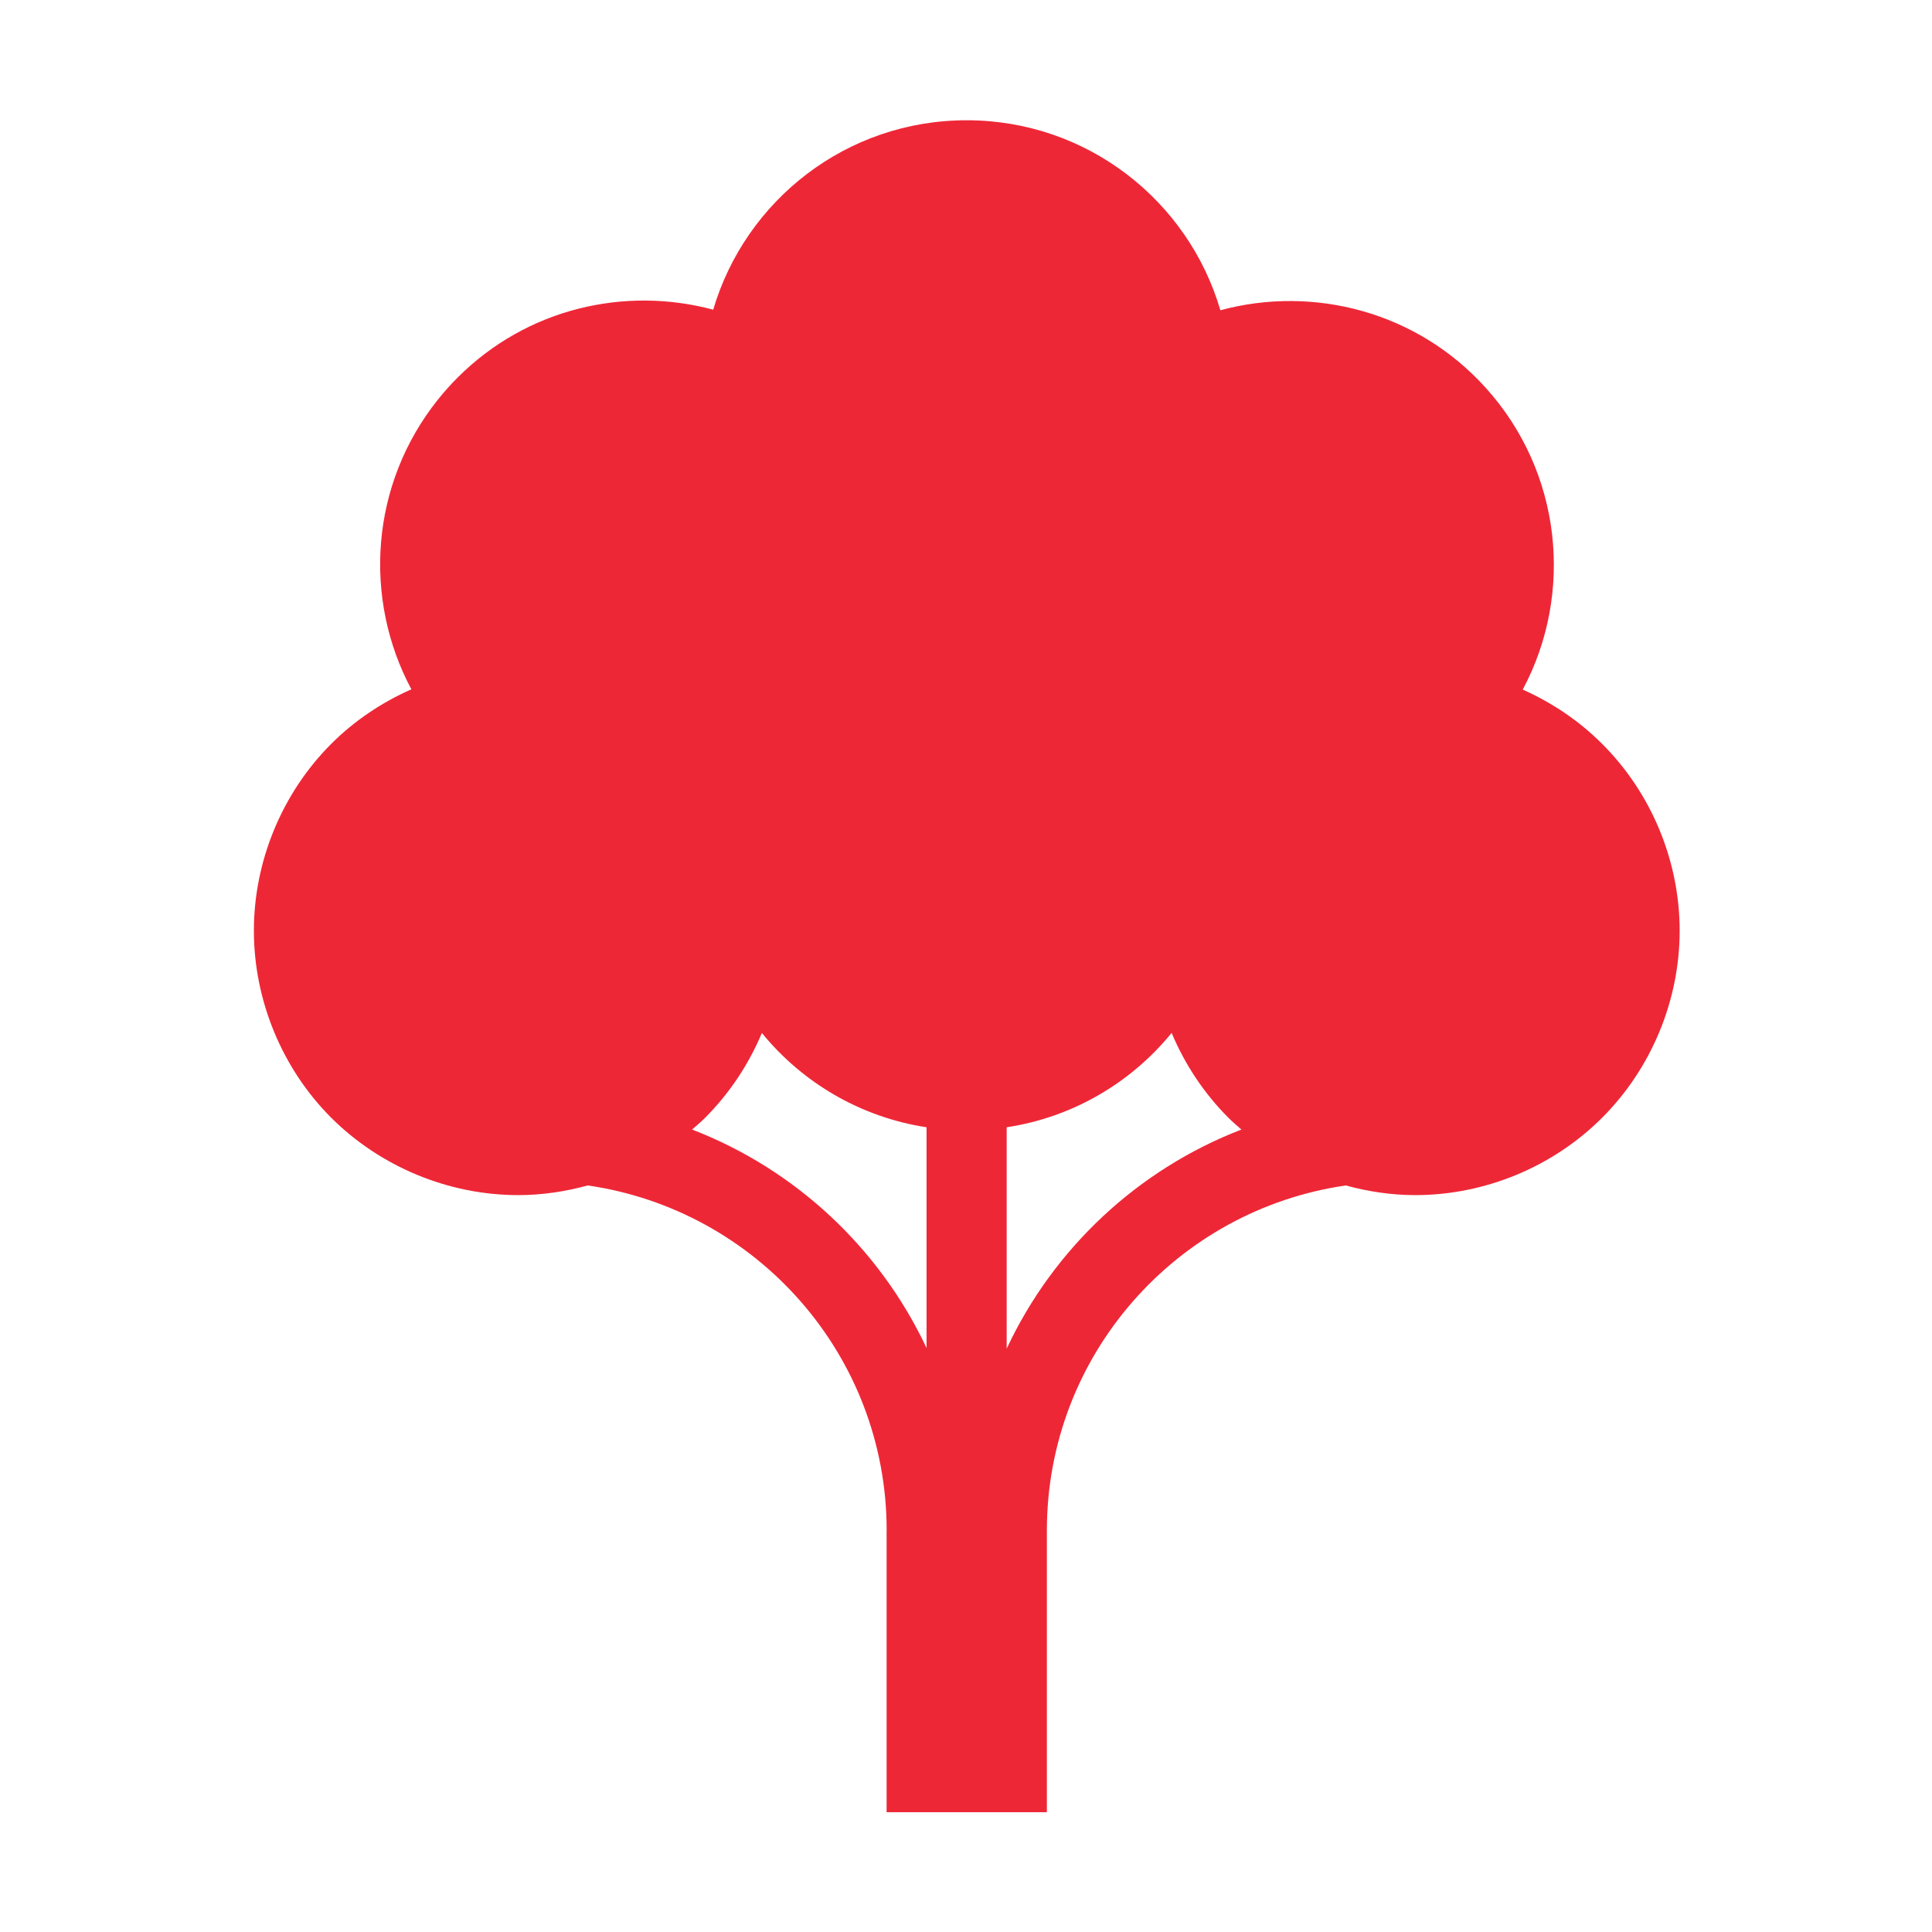 <?xml version="1.0" encoding="UTF-8" standalone="no"?>
<!DOCTYPE svg PUBLIC "-//W3C//DTD SVG 1.1//EN" "http://www.w3.org/Graphics/SVG/1.1/DTD/svg11.dtd">
<svg width="100%" height="100%" viewBox="0 0 160 160" version="1.1" xmlns="http://www.w3.org/2000/svg" xmlns:xlink="http://www.w3.org/1999/xlink" xml:space="preserve" xmlns:serif="http://www.serif.com/" style="fill-rule:evenodd;clip-rule:evenodd;stroke-linejoin:round;stroke-miterlimit:2;">
    <g transform="matrix(1,0,0,1,-200,0)">
        <g id="Alamos" transform="matrix(0.452,0,0,0.452,200,0)">
            <rect x="0" y="0" width="354.331" height="354.331" style="fill:none;"/>
            <g id="Pictograma-Álamos" serif:id="Pictograma Álamos" transform="matrix(1.316,0,0,1.316,-108.877,-910.563)">
                <path d="M305.788,795.479C302.596,792.279 298.825,789.75 294.738,787.925C301.896,774.529 300.184,757.633 289.588,745.916C280.088,735.362 265.696,731.587 252.642,735.112C248.163,719.833 234.063,708.662 217.334,708.662L217.3,708.662C200.596,708.662 186.53,719.791 182.03,735.033C169.738,731.741 156.092,734.833 146.455,744.475C145.492,745.433 144.571,746.466 143.721,747.525C134.238,759.379 133.28,775.295 140.005,787.887C135.884,789.712 132.071,792.258 128.85,795.479C122.009,802.325 118.08,811.8 118.08,821.495C118.08,831.187 122.009,840.7 128.85,847.537C135.717,854.383 145.196,858.308 154.892,858.308C158.175,858.308 161.421,857.82 164.563,856.962C188.088,860.366 206.18,880.558 206.18,905.025L206.171,905.025L206.171,944.227L228.484,944.227L228.484,905.025C228.484,880.558 246.575,860.366 270.1,856.962C273.238,857.82 276.488,858.308 279.771,858.308C289.467,858.308 298.942,854.383 305.788,847.537C312.659,840.67 316.584,831.187 316.584,821.495C316.584,811.8 312.659,802.325 305.788,795.479ZM222.888,879.679L222.888,848.862C232.121,847.462 240.213,842.645 245.855,835.725C247.692,840.104 250.363,844.145 253.759,847.537C254.334,848.116 254.955,848.641 255.567,849.179C241.125,854.754 229.417,865.737 222.888,879.679ZM211.734,879.595C205.196,865.7 193.509,854.741 179.092,849.179C179.709,848.641 180.33,848.116 180.905,847.537C184.296,844.145 186.967,840.112 188.805,835.733C194.438,842.641 202.517,847.45 211.734,848.862L211.734,879.595Z" style="fill:rgb(238,39,55);fill-rule:nonzero;"/>
            </g>
        </g>
    </g>
</svg>
